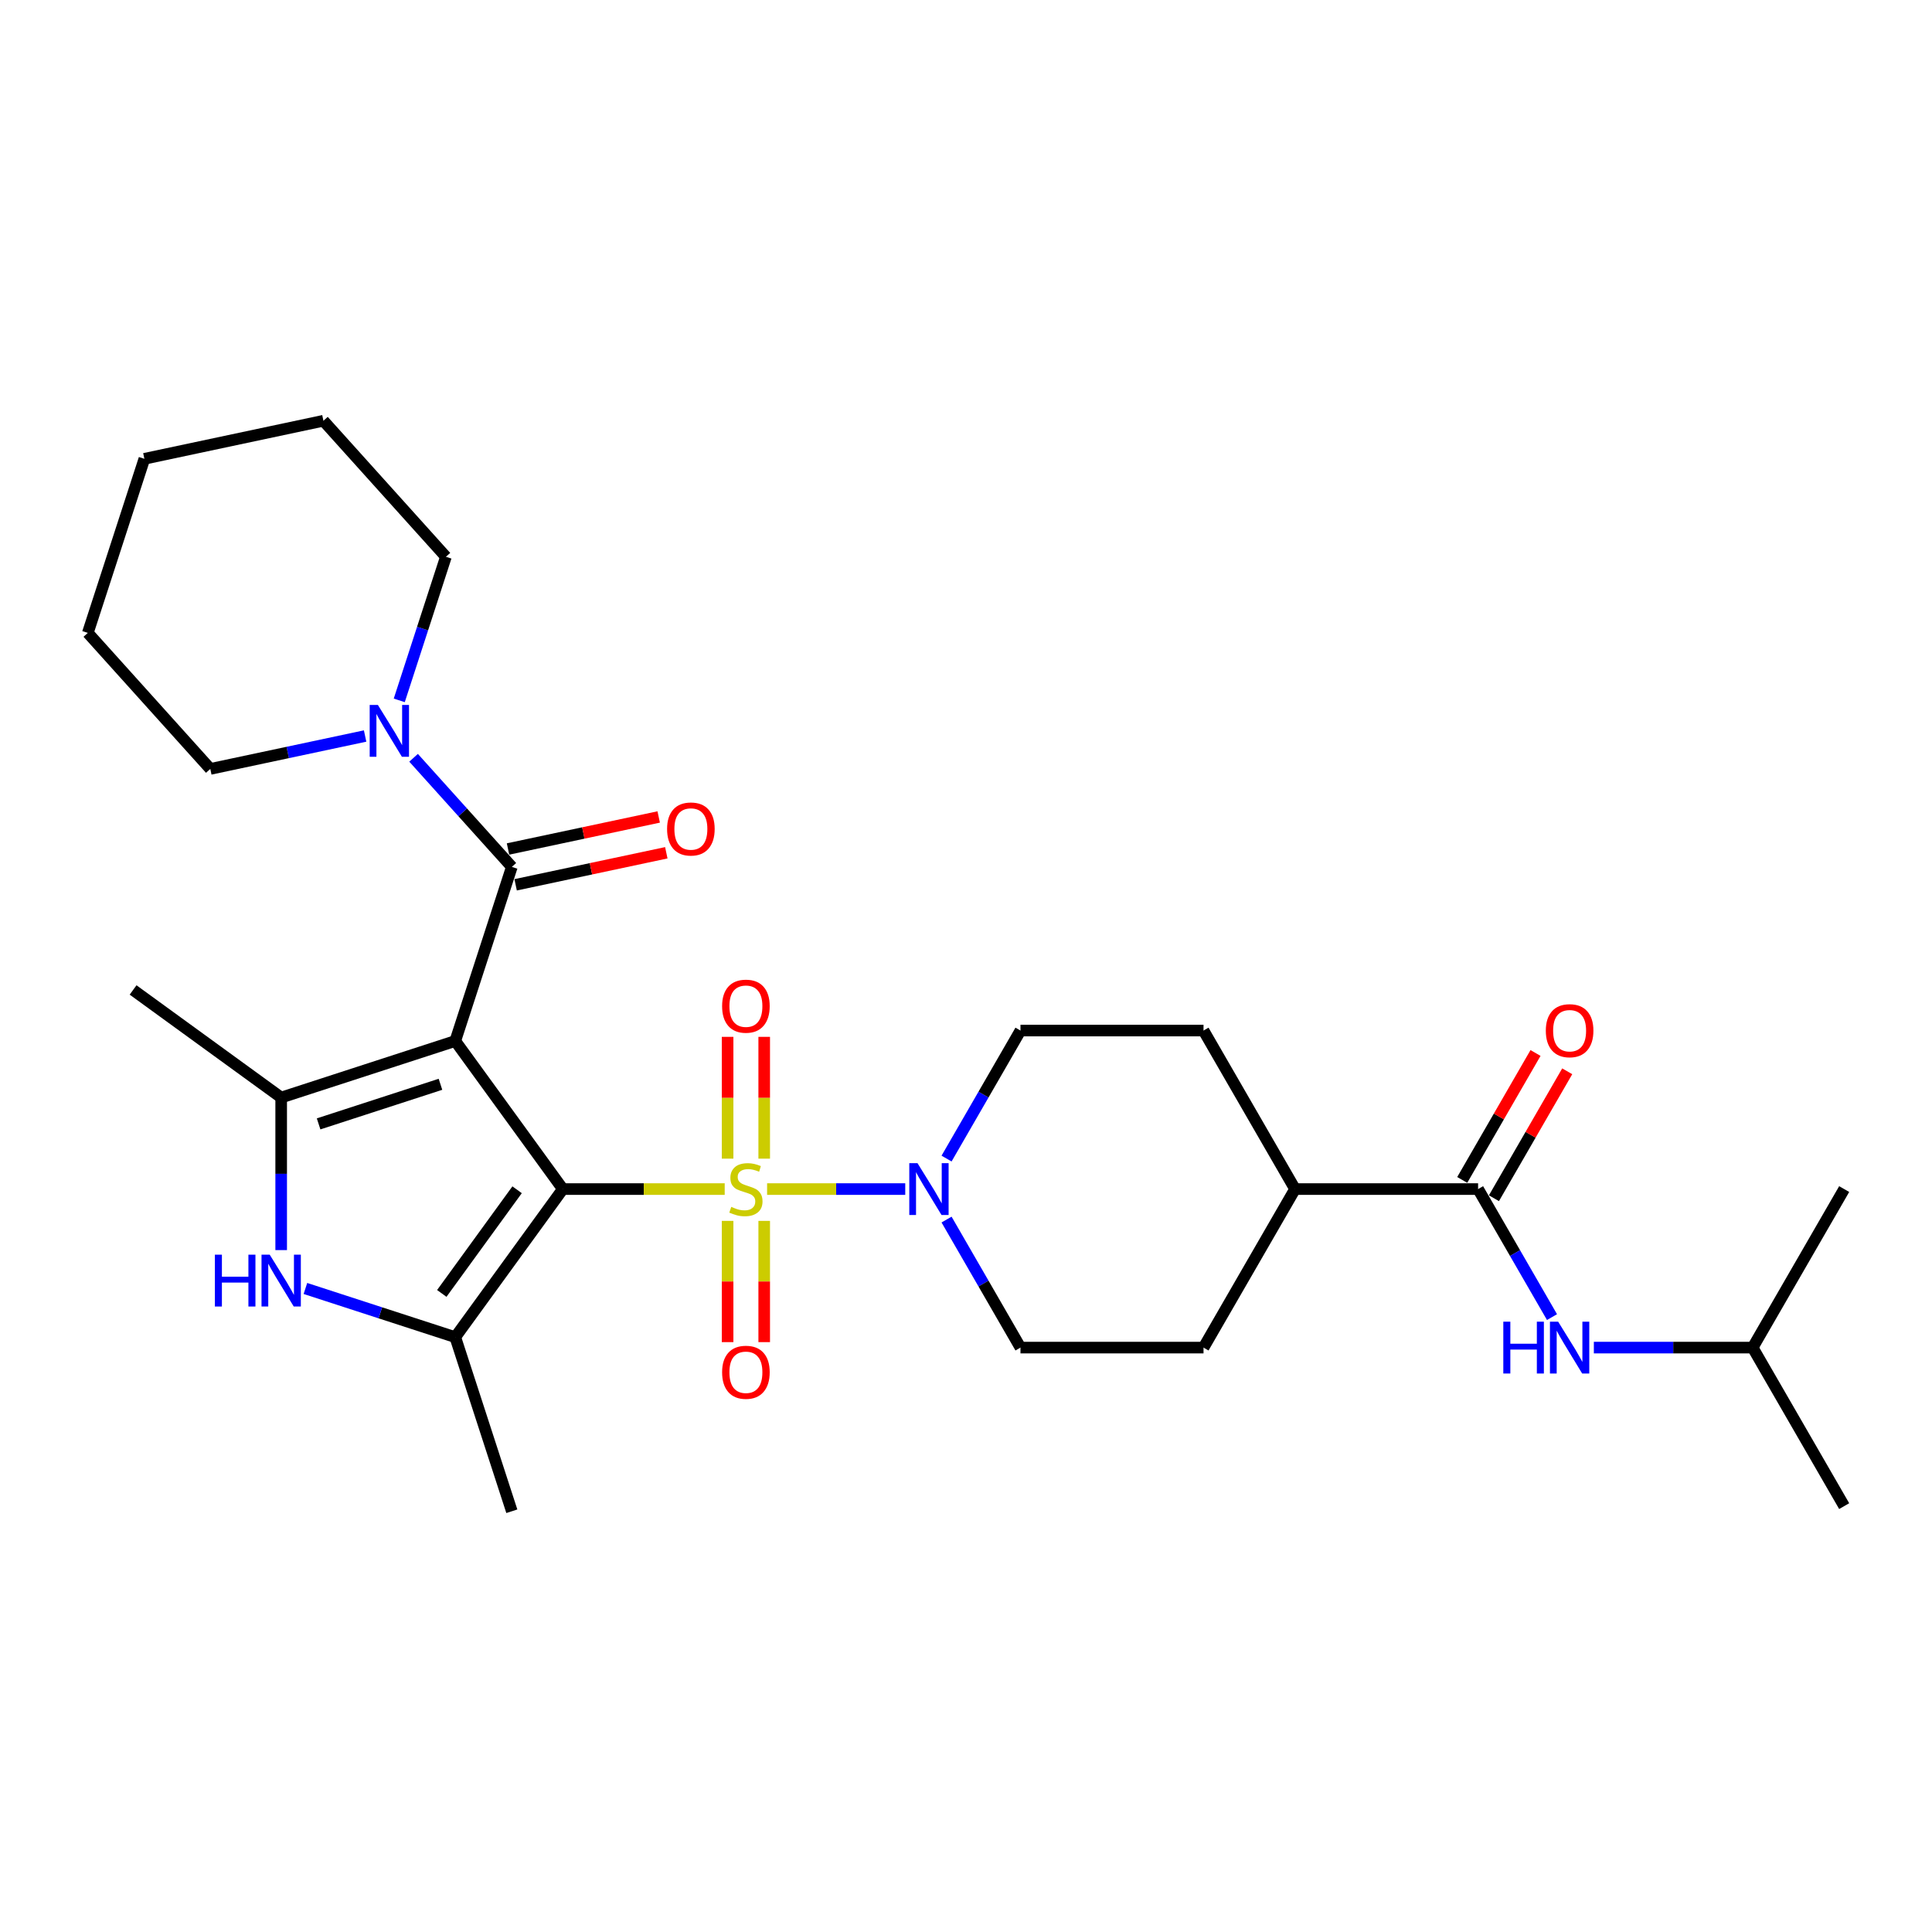 <?xml version='1.0' encoding='iso-8859-1'?>
<svg version='1.1' baseProfile='full'
              xmlns='http://www.w3.org/2000/svg'
                      xmlns:rdkit='http://www.rdkit.org/xml'
                      xmlns:xlink='http://www.w3.org/1999/xlink'
                  xml:space='preserve'
width='1000px' height='1000px' viewBox='0 0 1000 1000'>
<!-- END OF HEADER -->
<rect style='opacity:1.0;fill:#FFFFFF;stroke:none' width='1000' height='1000' x='0' y='0'> </rect>
<path class='bond-0' d='M 291.333,615.463 L 235.644,538.813' style='fill:none;fill-rule:evenodd;stroke:#000000;stroke-width:6px;stroke-linecap:butt;stroke-linejoin:miter;stroke-opacity:1' />
<path class='bond-1' d='M 291.333,615.463 L 333.22,615.463' style='fill:none;fill-rule:evenodd;stroke:#000000;stroke-width:6px;stroke-linecap:butt;stroke-linejoin:miter;stroke-opacity:1' />
<path class='bond-1' d='M 333.22,615.463 L 375.107,615.463' style='fill:none;fill-rule:evenodd;stroke:#CCCC00;stroke-width:6px;stroke-linecap:butt;stroke-linejoin:miter;stroke-opacity:1' />
<path class='bond-2' d='M 291.333,615.463 L 235.644,692.113' style='fill:none;fill-rule:evenodd;stroke:#000000;stroke-width:6px;stroke-linecap:butt;stroke-linejoin:miter;stroke-opacity:1' />
<path class='bond-2' d='M 267.65,615.822 L 228.667,669.477' style='fill:none;fill-rule:evenodd;stroke:#000000;stroke-width:6px;stroke-linecap:butt;stroke-linejoin:miter;stroke-opacity:1' />
<path class='bond-3' d='M 235.644,538.813 L 145.537,568.09' style='fill:none;fill-rule:evenodd;stroke:#000000;stroke-width:6px;stroke-linecap:butt;stroke-linejoin:miter;stroke-opacity:1' />
<path class='bond-3' d='M 227.983,561.226 L 164.908,581.72' style='fill:none;fill-rule:evenodd;stroke:#000000;stroke-width:6px;stroke-linecap:butt;stroke-linejoin:miter;stroke-opacity:1' />
<path class='bond-4' d='M 235.644,538.813 L 264.922,448.705' style='fill:none;fill-rule:evenodd;stroke:#000000;stroke-width:6px;stroke-linecap:butt;stroke-linejoin:miter;stroke-opacity:1' />
<path class='bond-6' d='M 397.049,615.463 L 432.801,615.463' style='fill:none;fill-rule:evenodd;stroke:#CCCC00;stroke-width:6px;stroke-linecap:butt;stroke-linejoin:miter;stroke-opacity:1' />
<path class='bond-6' d='M 432.801,615.463 L 468.553,615.463' style='fill:none;fill-rule:evenodd;stroke:#0000FF;stroke-width:6px;stroke-linecap:butt;stroke-linejoin:miter;stroke-opacity:1' />
<path class='bond-9' d='M 376.604,631.929 L 376.604,663.306' style='fill:none;fill-rule:evenodd;stroke:#CCCC00;stroke-width:6px;stroke-linecap:butt;stroke-linejoin:miter;stroke-opacity:1' />
<path class='bond-9' d='M 376.604,663.306 L 376.604,694.683' style='fill:none;fill-rule:evenodd;stroke:#FF0000;stroke-width:6px;stroke-linecap:butt;stroke-linejoin:miter;stroke-opacity:1' />
<path class='bond-9' d='M 395.553,631.929 L 395.553,663.306' style='fill:none;fill-rule:evenodd;stroke:#CCCC00;stroke-width:6px;stroke-linecap:butt;stroke-linejoin:miter;stroke-opacity:1' />
<path class='bond-9' d='M 395.553,663.306 L 395.553,694.683' style='fill:none;fill-rule:evenodd;stroke:#FF0000;stroke-width:6px;stroke-linecap:butt;stroke-linejoin:miter;stroke-opacity:1' />
<path class='bond-10' d='M 395.553,599.716 L 395.553,568.197' style='fill:none;fill-rule:evenodd;stroke:#CCCC00;stroke-width:6px;stroke-linecap:butt;stroke-linejoin:miter;stroke-opacity:1' />
<path class='bond-10' d='M 395.553,568.197 L 395.553,536.677' style='fill:none;fill-rule:evenodd;stroke:#FF0000;stroke-width:6px;stroke-linecap:butt;stroke-linejoin:miter;stroke-opacity:1' />
<path class='bond-10' d='M 376.604,599.716 L 376.604,568.197' style='fill:none;fill-rule:evenodd;stroke:#CCCC00;stroke-width:6px;stroke-linecap:butt;stroke-linejoin:miter;stroke-opacity:1' />
<path class='bond-10' d='M 376.604,568.197 L 376.604,536.677' style='fill:none;fill-rule:evenodd;stroke:#FF0000;stroke-width:6px;stroke-linecap:butt;stroke-linejoin:miter;stroke-opacity:1' />
<path class='bond-5' d='M 235.644,692.113 L 196.862,679.512' style='fill:none;fill-rule:evenodd;stroke:#000000;stroke-width:6px;stroke-linecap:butt;stroke-linejoin:miter;stroke-opacity:1' />
<path class='bond-5' d='M 196.862,679.512 L 158.081,666.911' style='fill:none;fill-rule:evenodd;stroke:#0000FF;stroke-width:6px;stroke-linecap:butt;stroke-linejoin:miter;stroke-opacity:1' />
<path class='bond-20' d='M 235.644,692.113 L 264.922,782.22' style='fill:none;fill-rule:evenodd;stroke:#000000;stroke-width:6px;stroke-linecap:butt;stroke-linejoin:miter;stroke-opacity:1' />
<path class='bond-19' d='M 145.537,568.09 L 68.887,512.401' style='fill:none;fill-rule:evenodd;stroke:#000000;stroke-width:6px;stroke-linecap:butt;stroke-linejoin:miter;stroke-opacity:1' />
<path class='bond-29' d='M 145.537,568.09 L 145.537,607.57' style='fill:none;fill-rule:evenodd;stroke:#000000;stroke-width:6px;stroke-linecap:butt;stroke-linejoin:miter;stroke-opacity:1' />
<path class='bond-29' d='M 145.537,607.57 L 145.537,647.05' style='fill:none;fill-rule:evenodd;stroke:#0000FF;stroke-width:6px;stroke-linecap:butt;stroke-linejoin:miter;stroke-opacity:1' />
<path class='bond-7' d='M 264.922,448.705 L 239.496,420.467' style='fill:none;fill-rule:evenodd;stroke:#000000;stroke-width:6px;stroke-linecap:butt;stroke-linejoin:miter;stroke-opacity:1' />
<path class='bond-7' d='M 239.496,420.467 L 214.069,392.228' style='fill:none;fill-rule:evenodd;stroke:#0000FF;stroke-width:6px;stroke-linecap:butt;stroke-linejoin:miter;stroke-opacity:1' />
<path class='bond-12' d='M 266.892,457.973 L 305.886,449.684' style='fill:none;fill-rule:evenodd;stroke:#000000;stroke-width:6px;stroke-linecap:butt;stroke-linejoin:miter;stroke-opacity:1' />
<path class='bond-12' d='M 305.886,449.684 L 344.88,441.396' style='fill:none;fill-rule:evenodd;stroke:#FF0000;stroke-width:6px;stroke-linecap:butt;stroke-linejoin:miter;stroke-opacity:1' />
<path class='bond-12' d='M 262.952,439.438 L 301.946,431.149' style='fill:none;fill-rule:evenodd;stroke:#000000;stroke-width:6px;stroke-linecap:butt;stroke-linejoin:miter;stroke-opacity:1' />
<path class='bond-12' d='M 301.946,431.149 L 340.941,422.861' style='fill:none;fill-rule:evenodd;stroke:#FF0000;stroke-width:6px;stroke-linecap:butt;stroke-linejoin:miter;stroke-opacity:1' />
<path class='bond-14' d='M 489.936,599.678 L 509.065,566.545' style='fill:none;fill-rule:evenodd;stroke:#0000FF;stroke-width:6px;stroke-linecap:butt;stroke-linejoin:miter;stroke-opacity:1' />
<path class='bond-14' d='M 509.065,566.545 L 528.195,533.411' style='fill:none;fill-rule:evenodd;stroke:#000000;stroke-width:6px;stroke-linecap:butt;stroke-linejoin:miter;stroke-opacity:1' />
<path class='bond-15' d='M 489.936,631.247 L 509.065,664.38' style='fill:none;fill-rule:evenodd;stroke:#0000FF;stroke-width:6px;stroke-linecap:butt;stroke-linejoin:miter;stroke-opacity:1' />
<path class='bond-15' d='M 509.065,664.38 L 528.195,697.514' style='fill:none;fill-rule:evenodd;stroke:#000000;stroke-width:6px;stroke-linecap:butt;stroke-linejoin:miter;stroke-opacity:1' />
<path class='bond-21' d='M 206.654,362.512 L 218.728,325.35' style='fill:none;fill-rule:evenodd;stroke:#0000FF;stroke-width:6px;stroke-linecap:butt;stroke-linejoin:miter;stroke-opacity:1' />
<path class='bond-21' d='M 218.728,325.35 L 230.803,288.189' style='fill:none;fill-rule:evenodd;stroke:#000000;stroke-width:6px;stroke-linecap:butt;stroke-linejoin:miter;stroke-opacity:1' />
<path class='bond-22' d='M 188.981,380.963 L 148.916,389.479' style='fill:none;fill-rule:evenodd;stroke:#0000FF;stroke-width:6px;stroke-linecap:butt;stroke-linejoin:miter;stroke-opacity:1' />
<path class='bond-22' d='M 148.916,389.479 L 108.851,397.995' style='fill:none;fill-rule:evenodd;stroke:#000000;stroke-width:6px;stroke-linecap:butt;stroke-linejoin:miter;stroke-opacity:1' />
<path class='bond-8' d='M 765.056,615.463 L 670.312,615.463' style='fill:none;fill-rule:evenodd;stroke:#000000;stroke-width:6px;stroke-linecap:butt;stroke-linejoin:miter;stroke-opacity:1' />
<path class='bond-11' d='M 765.056,615.463 L 784.186,648.596' style='fill:none;fill-rule:evenodd;stroke:#000000;stroke-width:6px;stroke-linecap:butt;stroke-linejoin:miter;stroke-opacity:1' />
<path class='bond-11' d='M 784.186,648.596 L 803.315,681.729' style='fill:none;fill-rule:evenodd;stroke:#0000FF;stroke-width:6px;stroke-linecap:butt;stroke-linejoin:miter;stroke-opacity:1' />
<path class='bond-16' d='M 773.261,620.2 L 792.227,587.351' style='fill:none;fill-rule:evenodd;stroke:#000000;stroke-width:6px;stroke-linecap:butt;stroke-linejoin:miter;stroke-opacity:1' />
<path class='bond-16' d='M 792.227,587.351 L 811.192,554.502' style='fill:none;fill-rule:evenodd;stroke:#FF0000;stroke-width:6px;stroke-linecap:butt;stroke-linejoin:miter;stroke-opacity:1' />
<path class='bond-16' d='M 756.851,610.725 L 775.817,577.876' style='fill:none;fill-rule:evenodd;stroke:#000000;stroke-width:6px;stroke-linecap:butt;stroke-linejoin:miter;stroke-opacity:1' />
<path class='bond-16' d='M 775.817,577.876 L 794.782,545.027' style='fill:none;fill-rule:evenodd;stroke:#FF0000;stroke-width:6px;stroke-linecap:butt;stroke-linejoin:miter;stroke-opacity:1' />
<path class='bond-23' d='M 824.973,697.514 L 866.073,697.514' style='fill:none;fill-rule:evenodd;stroke:#0000FF;stroke-width:6px;stroke-linecap:butt;stroke-linejoin:miter;stroke-opacity:1' />
<path class='bond-23' d='M 866.073,697.514 L 907.173,697.514' style='fill:none;fill-rule:evenodd;stroke:#000000;stroke-width:6px;stroke-linecap:butt;stroke-linejoin:miter;stroke-opacity:1' />
<path class='bond-13' d='M 670.312,615.463 L 622.939,697.514' style='fill:none;fill-rule:evenodd;stroke:#000000;stroke-width:6px;stroke-linecap:butt;stroke-linejoin:miter;stroke-opacity:1' />
<path class='bond-30' d='M 670.312,615.463 L 622.939,533.411' style='fill:none;fill-rule:evenodd;stroke:#000000;stroke-width:6px;stroke-linecap:butt;stroke-linejoin:miter;stroke-opacity:1' />
<path class='bond-18' d='M 528.195,533.411 L 622.939,533.411' style='fill:none;fill-rule:evenodd;stroke:#000000;stroke-width:6px;stroke-linecap:butt;stroke-linejoin:miter;stroke-opacity:1' />
<path class='bond-17' d='M 528.195,697.514 L 622.939,697.514' style='fill:none;fill-rule:evenodd;stroke:#000000;stroke-width:6px;stroke-linecap:butt;stroke-linejoin:miter;stroke-opacity:1' />
<path class='bond-27' d='M 230.803,288.189 L 167.406,217.78' style='fill:none;fill-rule:evenodd;stroke:#000000;stroke-width:6px;stroke-linecap:butt;stroke-linejoin:miter;stroke-opacity:1' />
<path class='bond-26' d='M 108.851,397.995 L 45.455,327.586' style='fill:none;fill-rule:evenodd;stroke:#000000;stroke-width:6px;stroke-linecap:butt;stroke-linejoin:miter;stroke-opacity:1' />
<path class='bond-24' d='M 907.173,697.514 L 954.545,779.565' style='fill:none;fill-rule:evenodd;stroke:#000000;stroke-width:6px;stroke-linecap:butt;stroke-linejoin:miter;stroke-opacity:1' />
<path class='bond-25' d='M 907.173,697.514 L 954.545,615.463' style='fill:none;fill-rule:evenodd;stroke:#000000;stroke-width:6px;stroke-linecap:butt;stroke-linejoin:miter;stroke-opacity:1' />
<path class='bond-28' d='M 45.455,327.586 L 74.732,237.478' style='fill:none;fill-rule:evenodd;stroke:#000000;stroke-width:6px;stroke-linecap:butt;stroke-linejoin:miter;stroke-opacity:1' />
<path class='bond-31' d='M 167.406,217.78 L 74.732,237.478' style='fill:none;fill-rule:evenodd;stroke:#000000;stroke-width:6px;stroke-linecap:butt;stroke-linejoin:miter;stroke-opacity:1' />
<path  class='atom-2' d='M 378.498 624.672
Q 378.802 624.786, 380.052 625.316
Q 381.303 625.847, 382.667 626.188
Q 384.069 626.491, 385.434 626.491
Q 387.973 626.491, 389.451 625.278
Q 390.929 624.028, 390.929 621.867
Q 390.929 620.389, 390.171 619.48
Q 389.451 618.57, 388.314 618.078
Q 387.177 617.585, 385.282 617.016
Q 382.895 616.296, 381.455 615.614
Q 380.052 614.932, 379.029 613.492
Q 378.044 612.052, 378.044 609.626
Q 378.044 606.253, 380.318 604.169
Q 382.629 602.085, 387.177 602.085
Q 390.285 602.085, 393.809 603.563
L 392.938 606.481
Q 389.716 605.154, 387.291 605.154
Q 384.676 605.154, 383.236 606.253
Q 381.796 607.315, 381.833 609.172
Q 381.833 610.612, 382.554 611.483
Q 383.312 612.355, 384.373 612.848
Q 385.472 613.34, 387.291 613.909
Q 389.716 614.667, 391.156 615.425
Q 392.596 616.183, 393.62 617.737
Q 394.681 619.252, 394.681 621.867
Q 394.681 625.581, 392.18 627.59
Q 389.716 629.561, 385.585 629.561
Q 383.198 629.561, 381.379 629.03
Q 379.598 628.537, 377.475 627.666
L 378.498 624.672
' fill='#CCCC00'/>
<path  class='atom-6' d='M 111.22 649.419
L 114.858 649.419
L 114.858 660.826
L 128.577 660.826
L 128.577 649.419
L 132.215 649.419
L 132.215 676.251
L 128.577 676.251
L 128.577 663.858
L 114.858 663.858
L 114.858 676.251
L 111.22 676.251
L 111.22 649.419
' fill='#0000FF'/>
<path  class='atom-6' d='M 139.606 649.419
L 148.398 663.631
Q 149.27 665.033, 150.672 667.572
Q 152.074 670.111, 152.15 670.263
L 152.15 649.419
L 155.712 649.419
L 155.712 676.251
L 152.036 676.251
L 142.599 660.713
Q 141.5 658.894, 140.326 656.809
Q 139.189 654.725, 138.848 654.081
L 138.848 676.251
L 135.361 676.251
L 135.361 649.419
L 139.606 649.419
' fill='#0000FF'/>
<path  class='atom-7' d='M 474.892 602.047
L 483.684 616.259
Q 484.556 617.661, 485.958 620.2
Q 487.36 622.739, 487.436 622.891
L 487.436 602.047
L 490.998 602.047
L 490.998 628.878
L 487.322 628.878
L 477.886 613.34
Q 476.786 611.521, 475.612 609.437
Q 474.475 607.353, 474.134 606.708
L 474.134 628.878
L 470.647 628.878
L 470.647 602.047
L 474.892 602.047
' fill='#0000FF'/>
<path  class='atom-8' d='M 195.594 364.88
L 204.386 379.092
Q 205.258 380.494, 206.66 383.034
Q 208.063 385.573, 208.138 385.724
L 208.138 364.88
L 211.701 364.88
L 211.701 391.712
L 208.025 391.712
L 198.588 376.174
Q 197.489 374.355, 196.314 372.271
Q 195.177 370.186, 194.836 369.542
L 194.836 391.712
L 191.35 391.712
L 191.35 364.88
L 195.594 364.88
' fill='#0000FF'/>
<path  class='atom-10' d='M 373.761 710.283
Q 373.761 703.84, 376.945 700.24
Q 380.128 696.64, 386.078 696.64
Q 392.028 696.64, 395.211 700.24
Q 398.395 703.84, 398.395 710.283
Q 398.395 716.801, 395.174 720.515
Q 391.952 724.192, 386.078 724.192
Q 380.166 724.192, 376.945 720.515
Q 373.761 716.839, 373.761 710.283
M 386.078 721.16
Q 390.171 721.16, 392.369 718.431
Q 394.605 715.665, 394.605 710.283
Q 394.605 705.015, 392.369 702.362
Q 390.171 699.672, 386.078 699.672
Q 381.985 699.672, 379.749 702.324
Q 377.551 704.977, 377.551 710.283
Q 377.551 715.702, 379.749 718.431
Q 381.985 721.16, 386.078 721.16
' fill='#FF0000'/>
<path  class='atom-11' d='M 373.761 520.794
Q 373.761 514.351, 376.945 510.751
Q 380.128 507.151, 386.078 507.151
Q 392.028 507.151, 395.211 510.751
Q 398.395 514.351, 398.395 520.794
Q 398.395 527.312, 395.174 531.026
Q 391.952 534.702, 386.078 534.702
Q 380.166 534.702, 376.945 531.026
Q 373.761 527.35, 373.761 520.794
M 386.078 531.671
Q 390.171 531.671, 392.369 528.942
Q 394.605 526.175, 394.605 520.794
Q 394.605 515.526, 392.369 512.873
Q 390.171 510.182, 386.078 510.182
Q 381.985 510.182, 379.749 512.835
Q 377.551 515.488, 377.551 520.794
Q 377.551 526.213, 379.749 528.942
Q 381.985 531.671, 386.078 531.671
' fill='#FF0000'/>
<path  class='atom-12' d='M 778.112 684.098
L 781.75 684.098
L 781.75 695.505
L 795.469 695.505
L 795.469 684.098
L 799.108 684.098
L 799.108 710.93
L 795.469 710.93
L 795.469 698.537
L 781.75 698.537
L 781.75 710.93
L 778.112 710.93
L 778.112 684.098
' fill='#0000FF'/>
<path  class='atom-12' d='M 806.498 684.098
L 815.29 698.31
Q 816.162 699.712, 817.564 702.251
Q 818.966 704.79, 819.042 704.942
L 819.042 684.098
L 822.604 684.098
L 822.604 710.93
L 818.928 710.93
L 809.492 695.392
Q 808.392 693.572, 807.218 691.488
Q 806.081 689.404, 805.74 688.759
L 805.74 710.93
L 802.253 710.93
L 802.253 684.098
L 806.498 684.098
' fill='#0000FF'/>
<path  class='atom-13' d='M 345.279 429.083
Q 345.279 422.64, 348.462 419.04
Q 351.646 415.439, 357.596 415.439
Q 363.546 415.439, 366.729 419.04
Q 369.913 422.64, 369.913 429.083
Q 369.913 435.601, 366.691 439.315
Q 363.47 442.991, 357.596 442.991
Q 351.684 442.991, 348.462 439.315
Q 345.279 435.639, 345.279 429.083
M 357.596 439.959
Q 361.689 439.959, 363.887 437.231
Q 366.123 434.464, 366.123 429.083
Q 366.123 423.815, 363.887 421.162
Q 361.689 418.471, 357.596 418.471
Q 353.503 418.471, 351.267 421.124
Q 349.069 423.777, 349.069 429.083
Q 349.069 434.502, 351.267 437.231
Q 353.503 439.959, 357.596 439.959
' fill='#FF0000'/>
<path  class='atom-17' d='M 800.112 533.487
Q 800.112 527.045, 803.295 523.444
Q 806.479 519.844, 812.429 519.844
Q 818.379 519.844, 821.562 523.444
Q 824.745 527.045, 824.745 533.487
Q 824.745 540.006, 821.524 543.72
Q 818.303 547.396, 812.429 547.396
Q 806.517 547.396, 803.295 543.72
Q 800.112 540.044, 800.112 533.487
M 812.429 544.364
Q 816.522 544.364, 818.72 541.635
Q 820.956 538.869, 820.956 533.487
Q 820.956 528.219, 818.72 525.567
Q 816.522 522.876, 812.429 522.876
Q 808.336 522.876, 806.1 525.529
Q 803.902 528.182, 803.902 533.487
Q 803.902 538.907, 806.1 541.635
Q 808.336 544.364, 812.429 544.364
' fill='#FF0000'/>
</svg>
